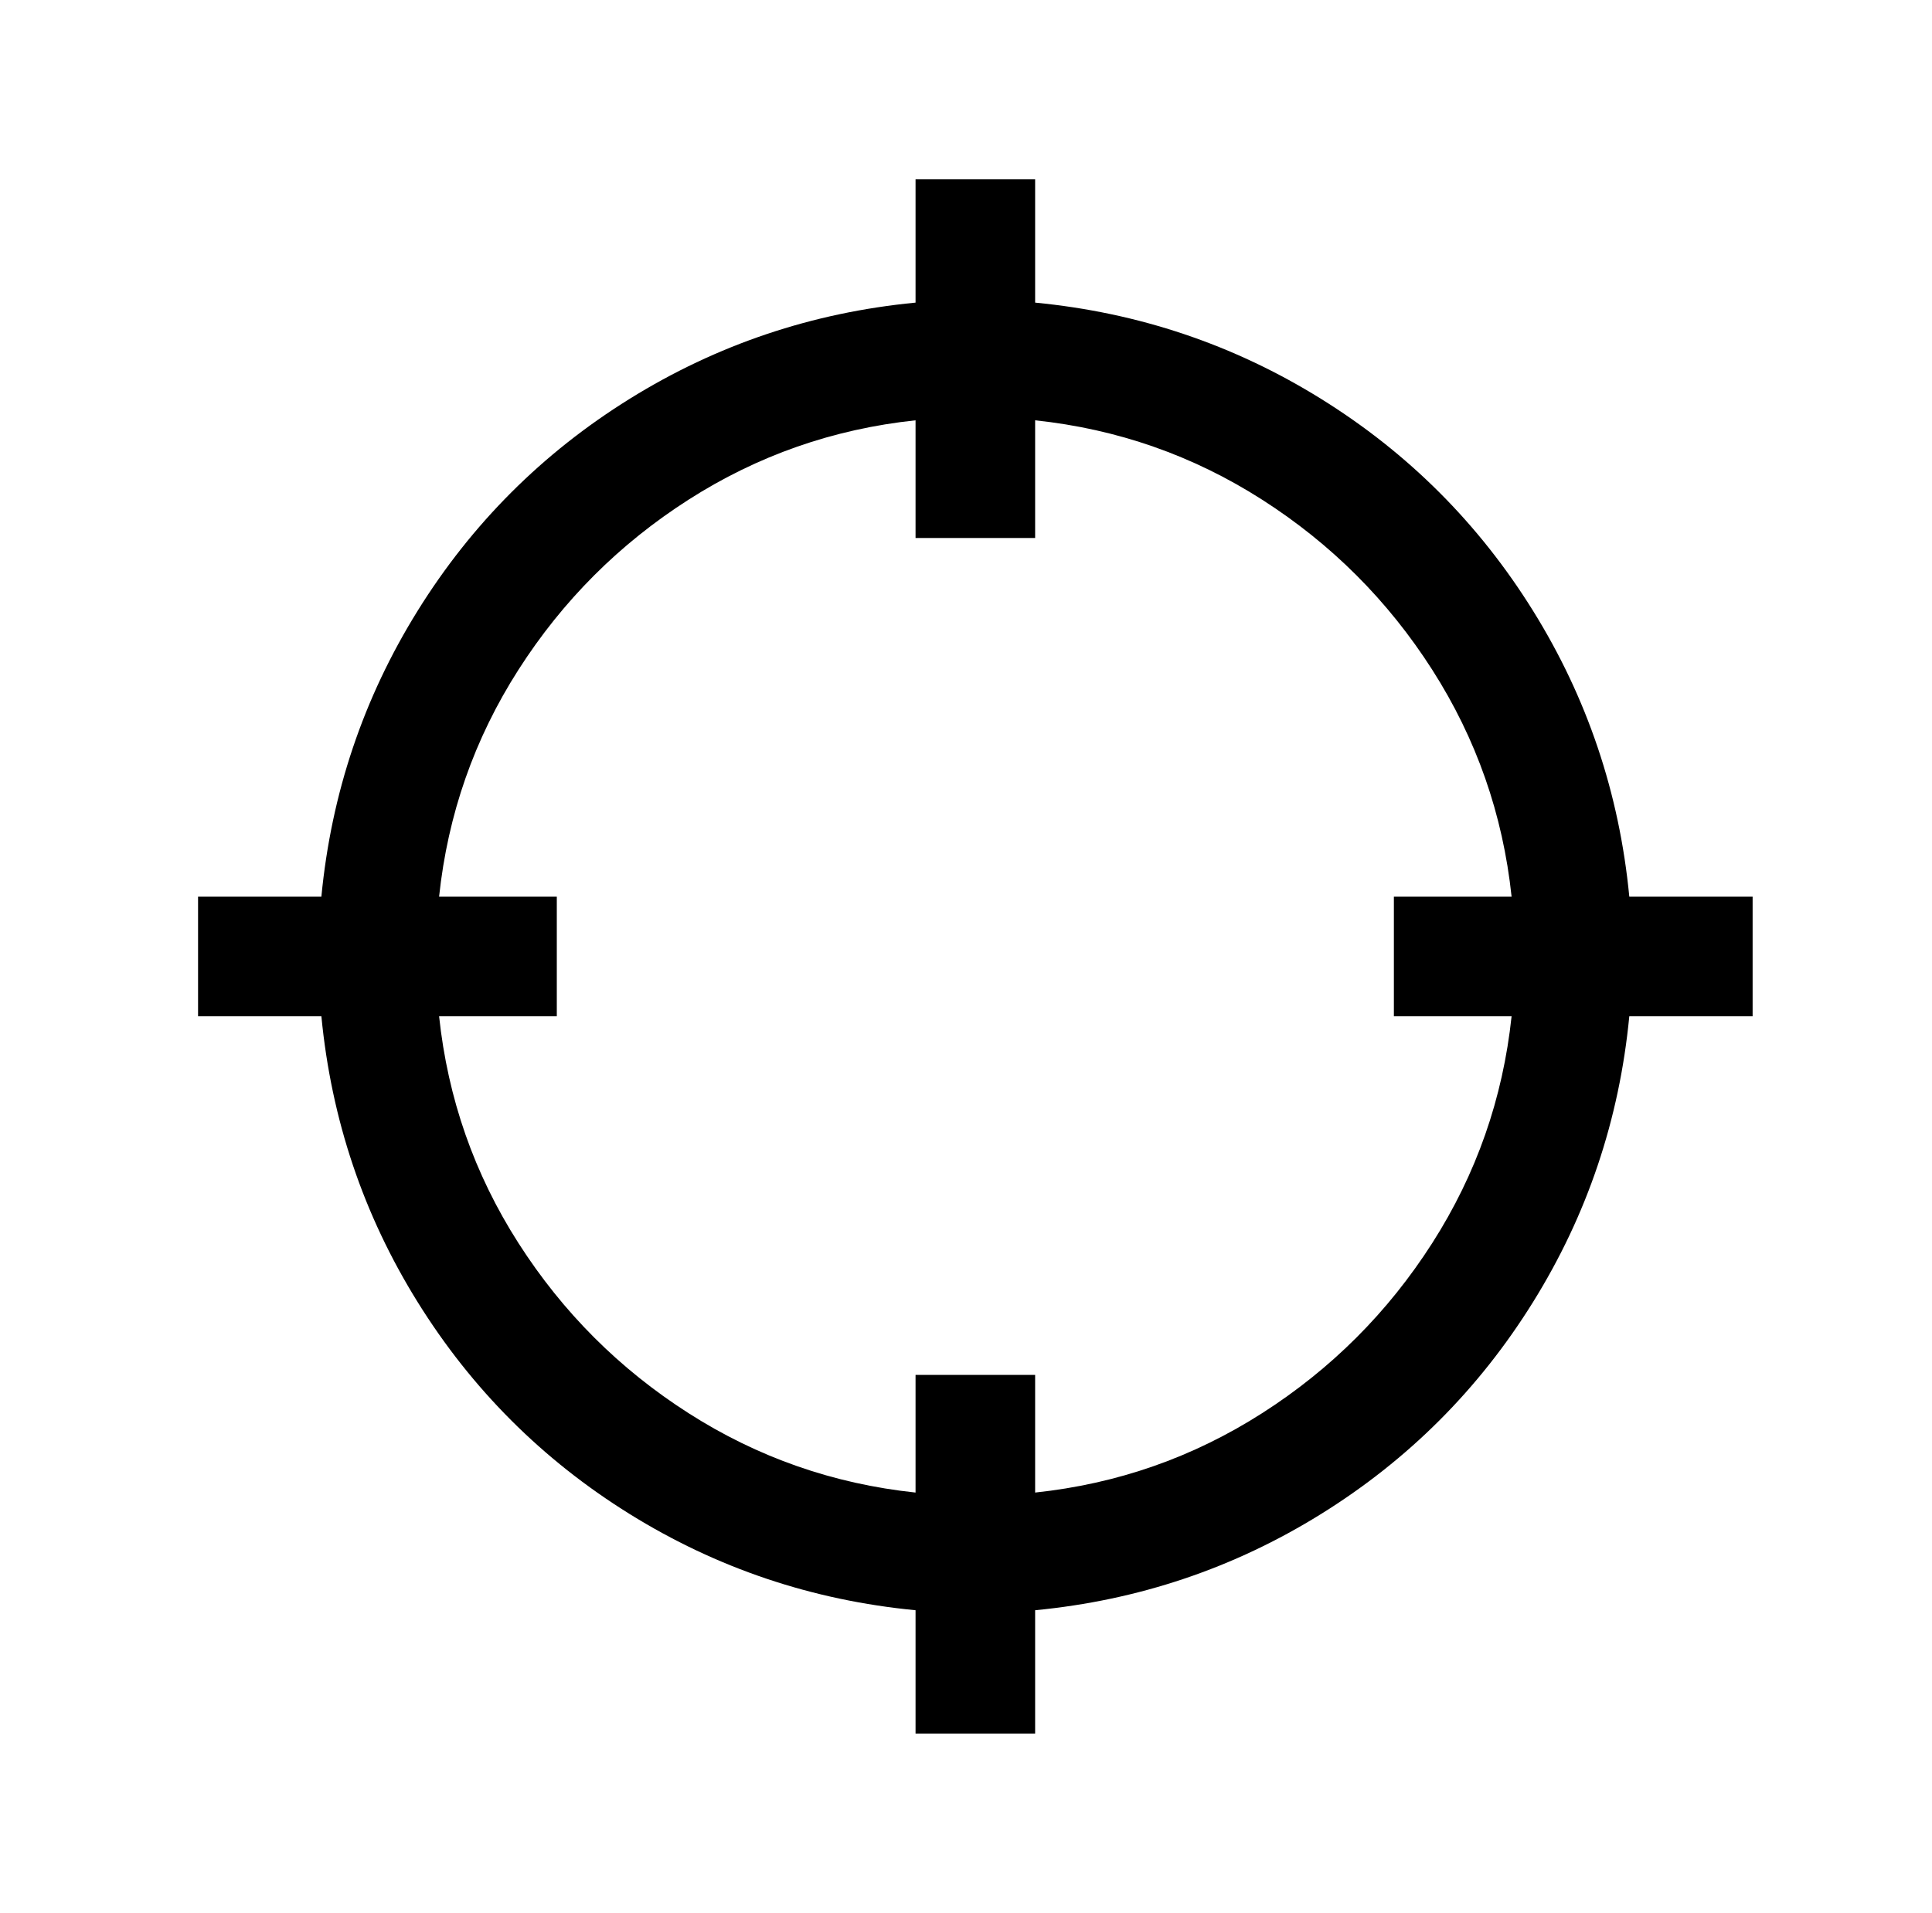 <?xml version="1.0" standalone="no"?>
<!DOCTYPE svg PUBLIC "-//W3C//DTD SVG 1.1//EN" "http://www.w3.org/Graphics/SVG/1.1/DTD/svg11.dtd" >
<svg xmlns="http://www.w3.org/2000/svg" xmlns:xlink="http://www.w3.org/1999/xlink" version="1.1" viewBox="-10 0 1034 1024">
   <path fill="currentColor"
d="M480 96v66q-83 8 -153 51.5t-113.5 113.5t-51.5 153h-66v64h66q8 83 51.5 153t113.5 113.5t153 51.5v66h64v-66q83 -8 153 -51.5t113.5 -113.5t51.5 -153h66v-64h-66q-8 -83 -51.5 -153t-113.5 -113.5t-153 -51.5v-66h-64zM480 225v63h64v-63q66 7 121.5 42.5t91 91
t42.5 121.5h-63v64h63q-7 66 -42.5 121.5t-91 91t-121.5 42.5v-63h-64v63q-66 -7 -121.5 -42.5t-91 -91t-42.5 -121.5h63v-64h-63q7 -66 42.5 -121.5t91 -91t121.5 -42.5z" />
</svg>
